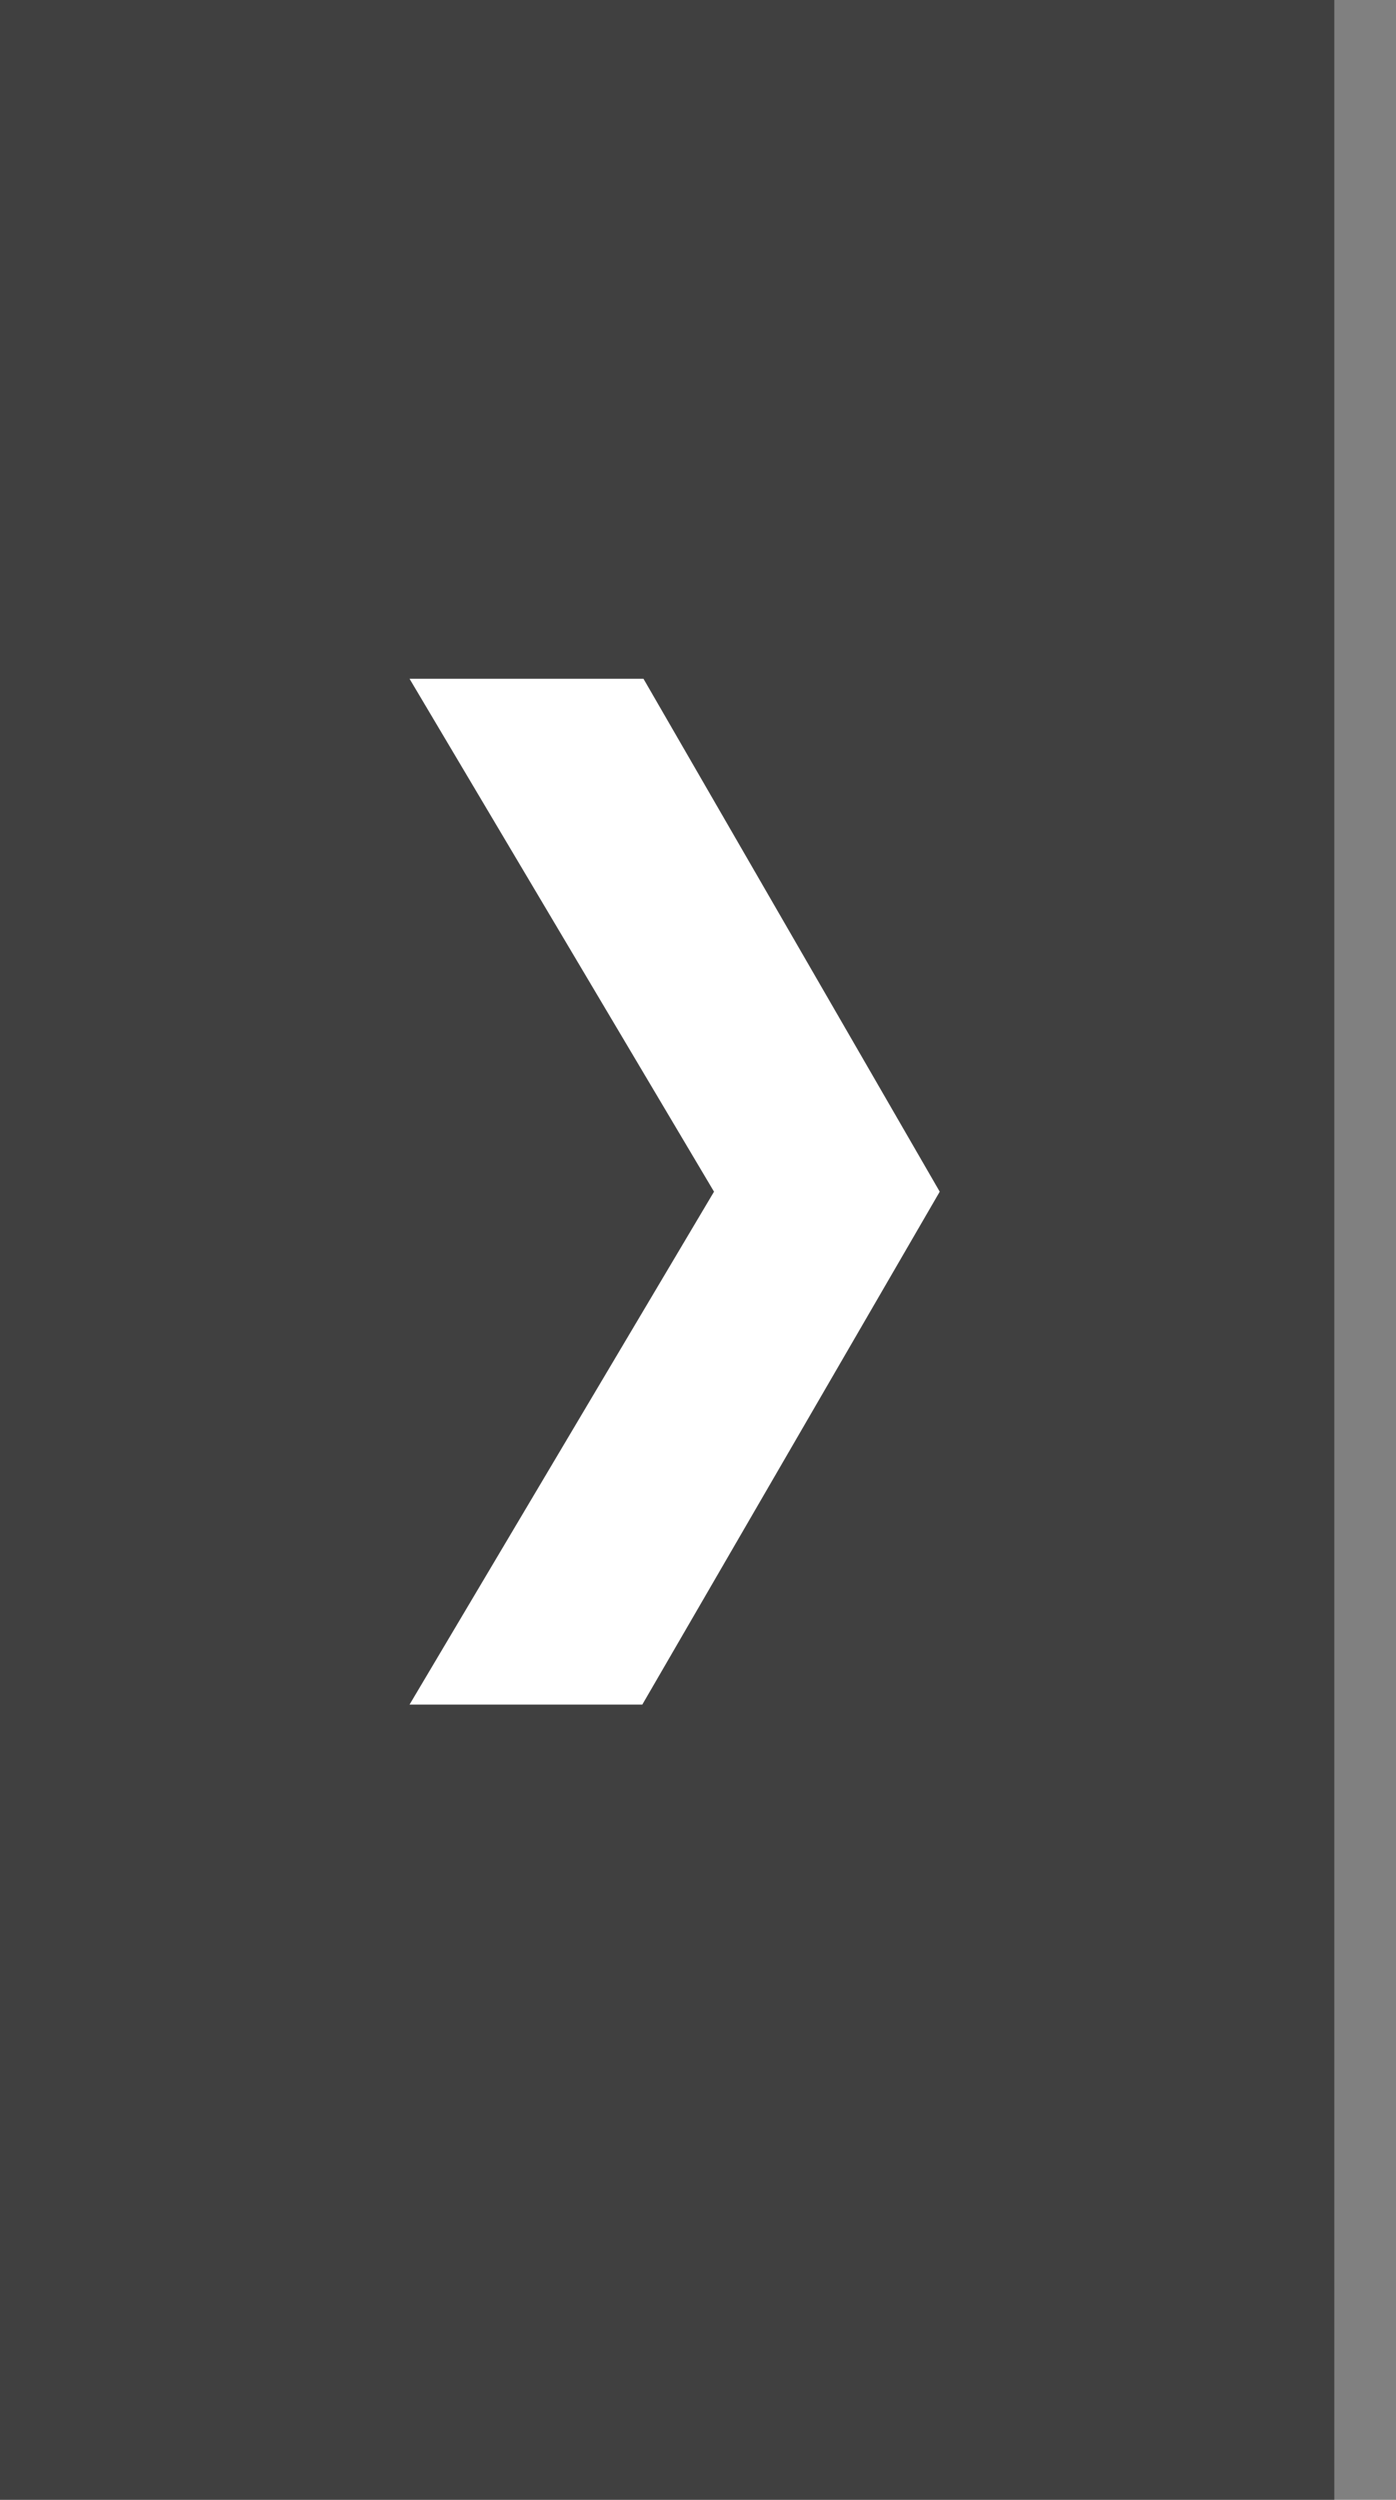 <svg width="19" height="34" viewBox="0 0 19 34" fill="none" xmlns="http://www.w3.org/2000/svg">
<rect x="0" y="0" width="19" height="34" fill="#808080" stroke="none"/>
<rect width="18.16" height="34" fill="black" fill-opacity="0.5"/>
<path d="M5.574 23.184L9.718 16.208L5.574 9.232H8.758L12.79 16.208L8.742 23.184H5.574Z" fill="white"/>
</svg>
